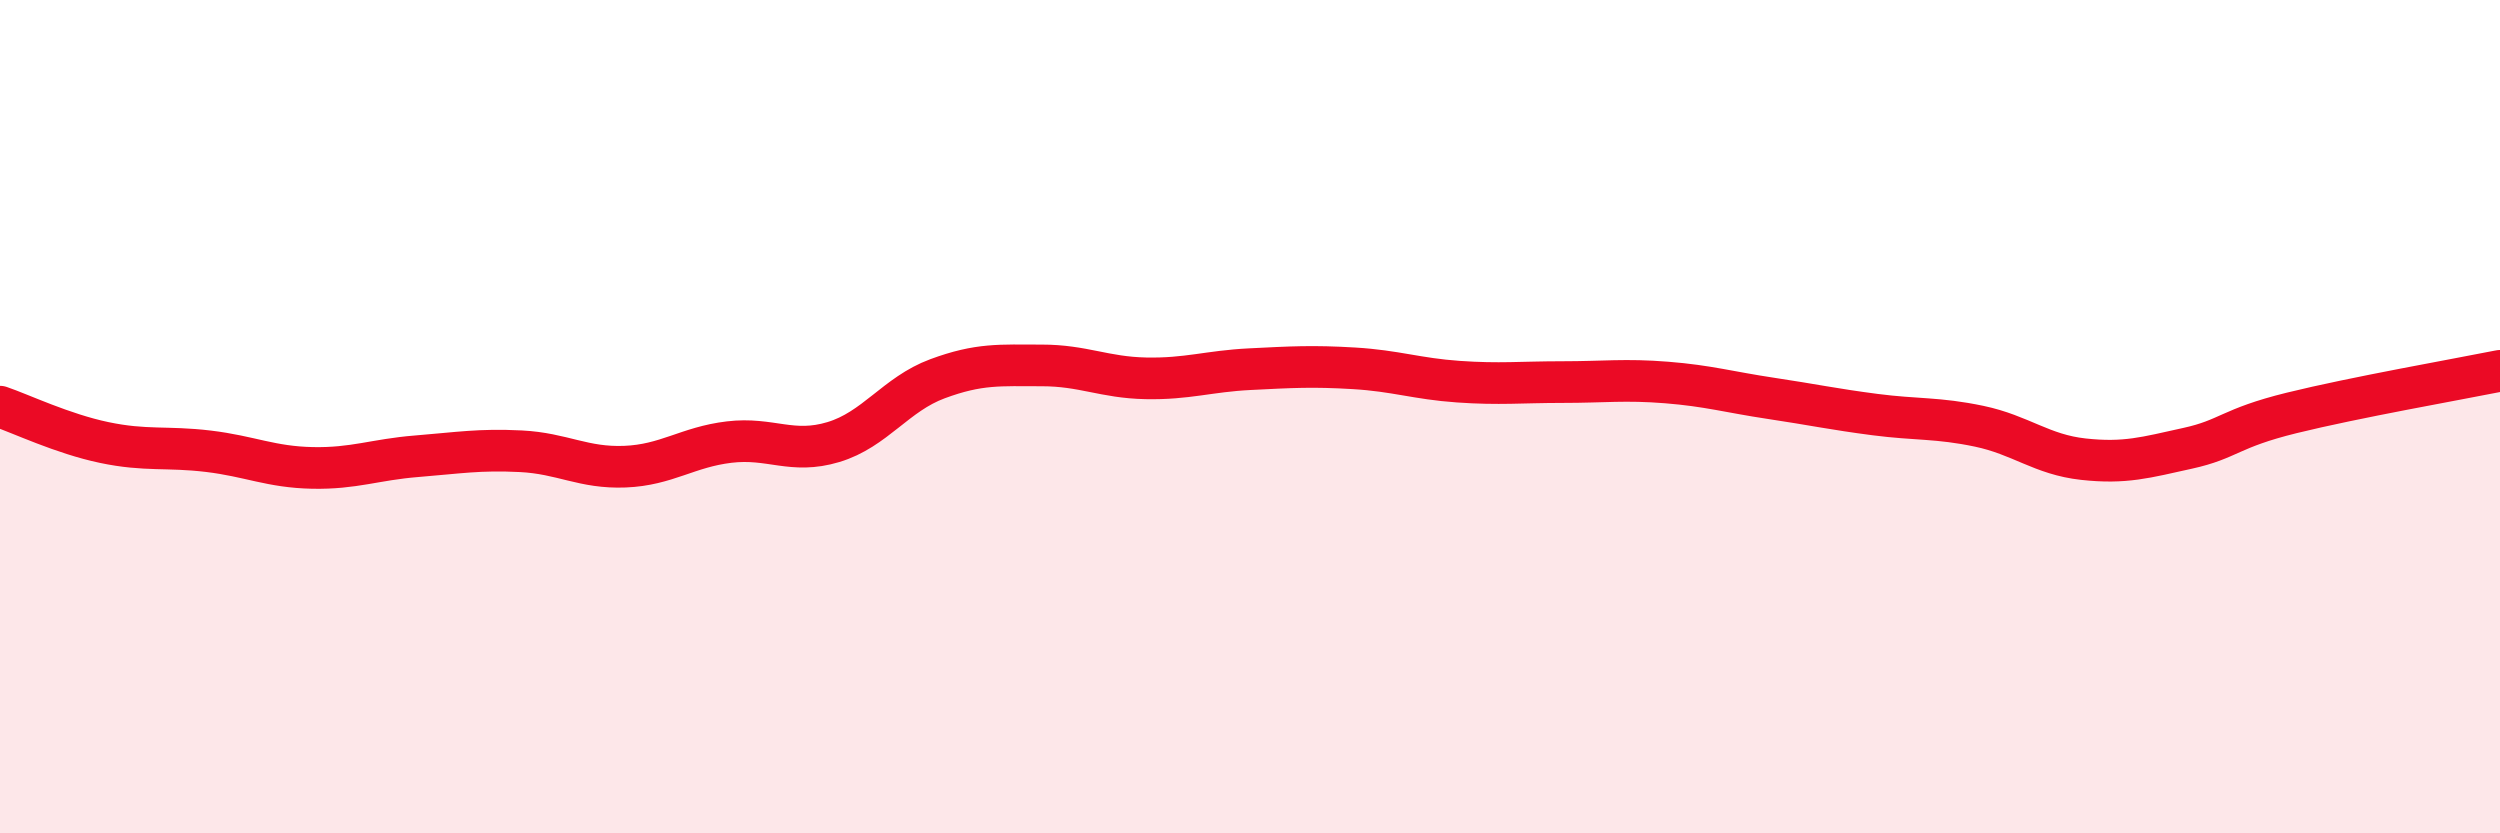 
    <svg width="60" height="20" viewBox="0 0 60 20" xmlns="http://www.w3.org/2000/svg">
      <path
        d="M 0,9.76 C 0.5,9.93 1.5,10.41 2.5,10.62 C 3.5,10.83 4,10.71 5,10.83 C 6,10.95 6.5,11.21 7.5,11.23 C 8.5,11.25 9,11.03 10,10.95 C 11,10.87 11.5,10.78 12.5,10.83 C 13.5,10.88 14,11.24 15,11.2 C 16,11.16 16.5,10.73 17.5,10.61 C 18.5,10.49 19,10.91 20,10.61 C 21,10.31 21.5,9.46 22.5,9.09 C 23.5,8.72 24,8.77 25,8.77 C 26,8.77 26.5,9.06 27.5,9.08 C 28.5,9.1 29,8.91 30,8.86 C 31,8.81 31.5,8.78 32.5,8.84 C 33.5,8.9 34,9.09 35,9.16 C 36,9.23 36.5,9.17 37.5,9.17 C 38.5,9.17 39,9.1 40,9.18 C 41,9.26 41.5,9.41 42.5,9.56 C 43.5,9.71 44,9.82 45,9.95 C 46,10.08 46.5,10.02 47.5,10.23 C 48.5,10.44 49,10.91 50,11.02 C 51,11.13 51.5,10.98 52.5,10.76 C 53.5,10.54 53.5,10.28 55,9.91 C 56.5,9.54 59,9.1 60,8.9L60 20L0 20Z"
        fill="#EB0A25"
        opacity="0.1"
        stroke-linecap="round"
        stroke-linejoin="round"
      />
      <path
        d="M 0,9.76 C 0.5,9.93 1.5,10.41 2.5,10.62 C 3.5,10.83 4,10.71 5,10.83 C 6,10.95 6.5,11.21 7.5,11.23 C 8.5,11.25 9,11.03 10,10.95 C 11,10.87 11.5,10.78 12.5,10.83 C 13.5,10.88 14,11.24 15,11.2 C 16,11.16 16.5,10.73 17.5,10.61 C 18.5,10.49 19,10.91 20,10.61 C 21,10.31 21.5,9.46 22.5,9.09 C 23.5,8.72 24,8.77 25,8.77 C 26,8.77 26.5,9.06 27.5,9.08 C 28.5,9.1 29,8.91 30,8.86 C 31,8.81 31.5,8.78 32.5,8.84 C 33.5,8.9 34,9.09 35,9.16 C 36,9.23 36.5,9.17 37.5,9.17 C 38.5,9.17 39,9.1 40,9.18 C 41,9.26 41.5,9.41 42.5,9.56 C 43.5,9.71 44,9.82 45,9.95 C 46,10.08 46.5,10.02 47.5,10.23 C 48.5,10.44 49,10.91 50,11.02 C 51,11.13 51.5,10.98 52.5,10.76 C 53.5,10.54 53.5,10.28 55,9.91 C 56.5,9.54 59,9.1 60,8.9"
        stroke="#EB0A25"
        stroke-width="1"
        fill="none"
        stroke-linecap="round"
        stroke-linejoin="round"
      />
    </svg>
  